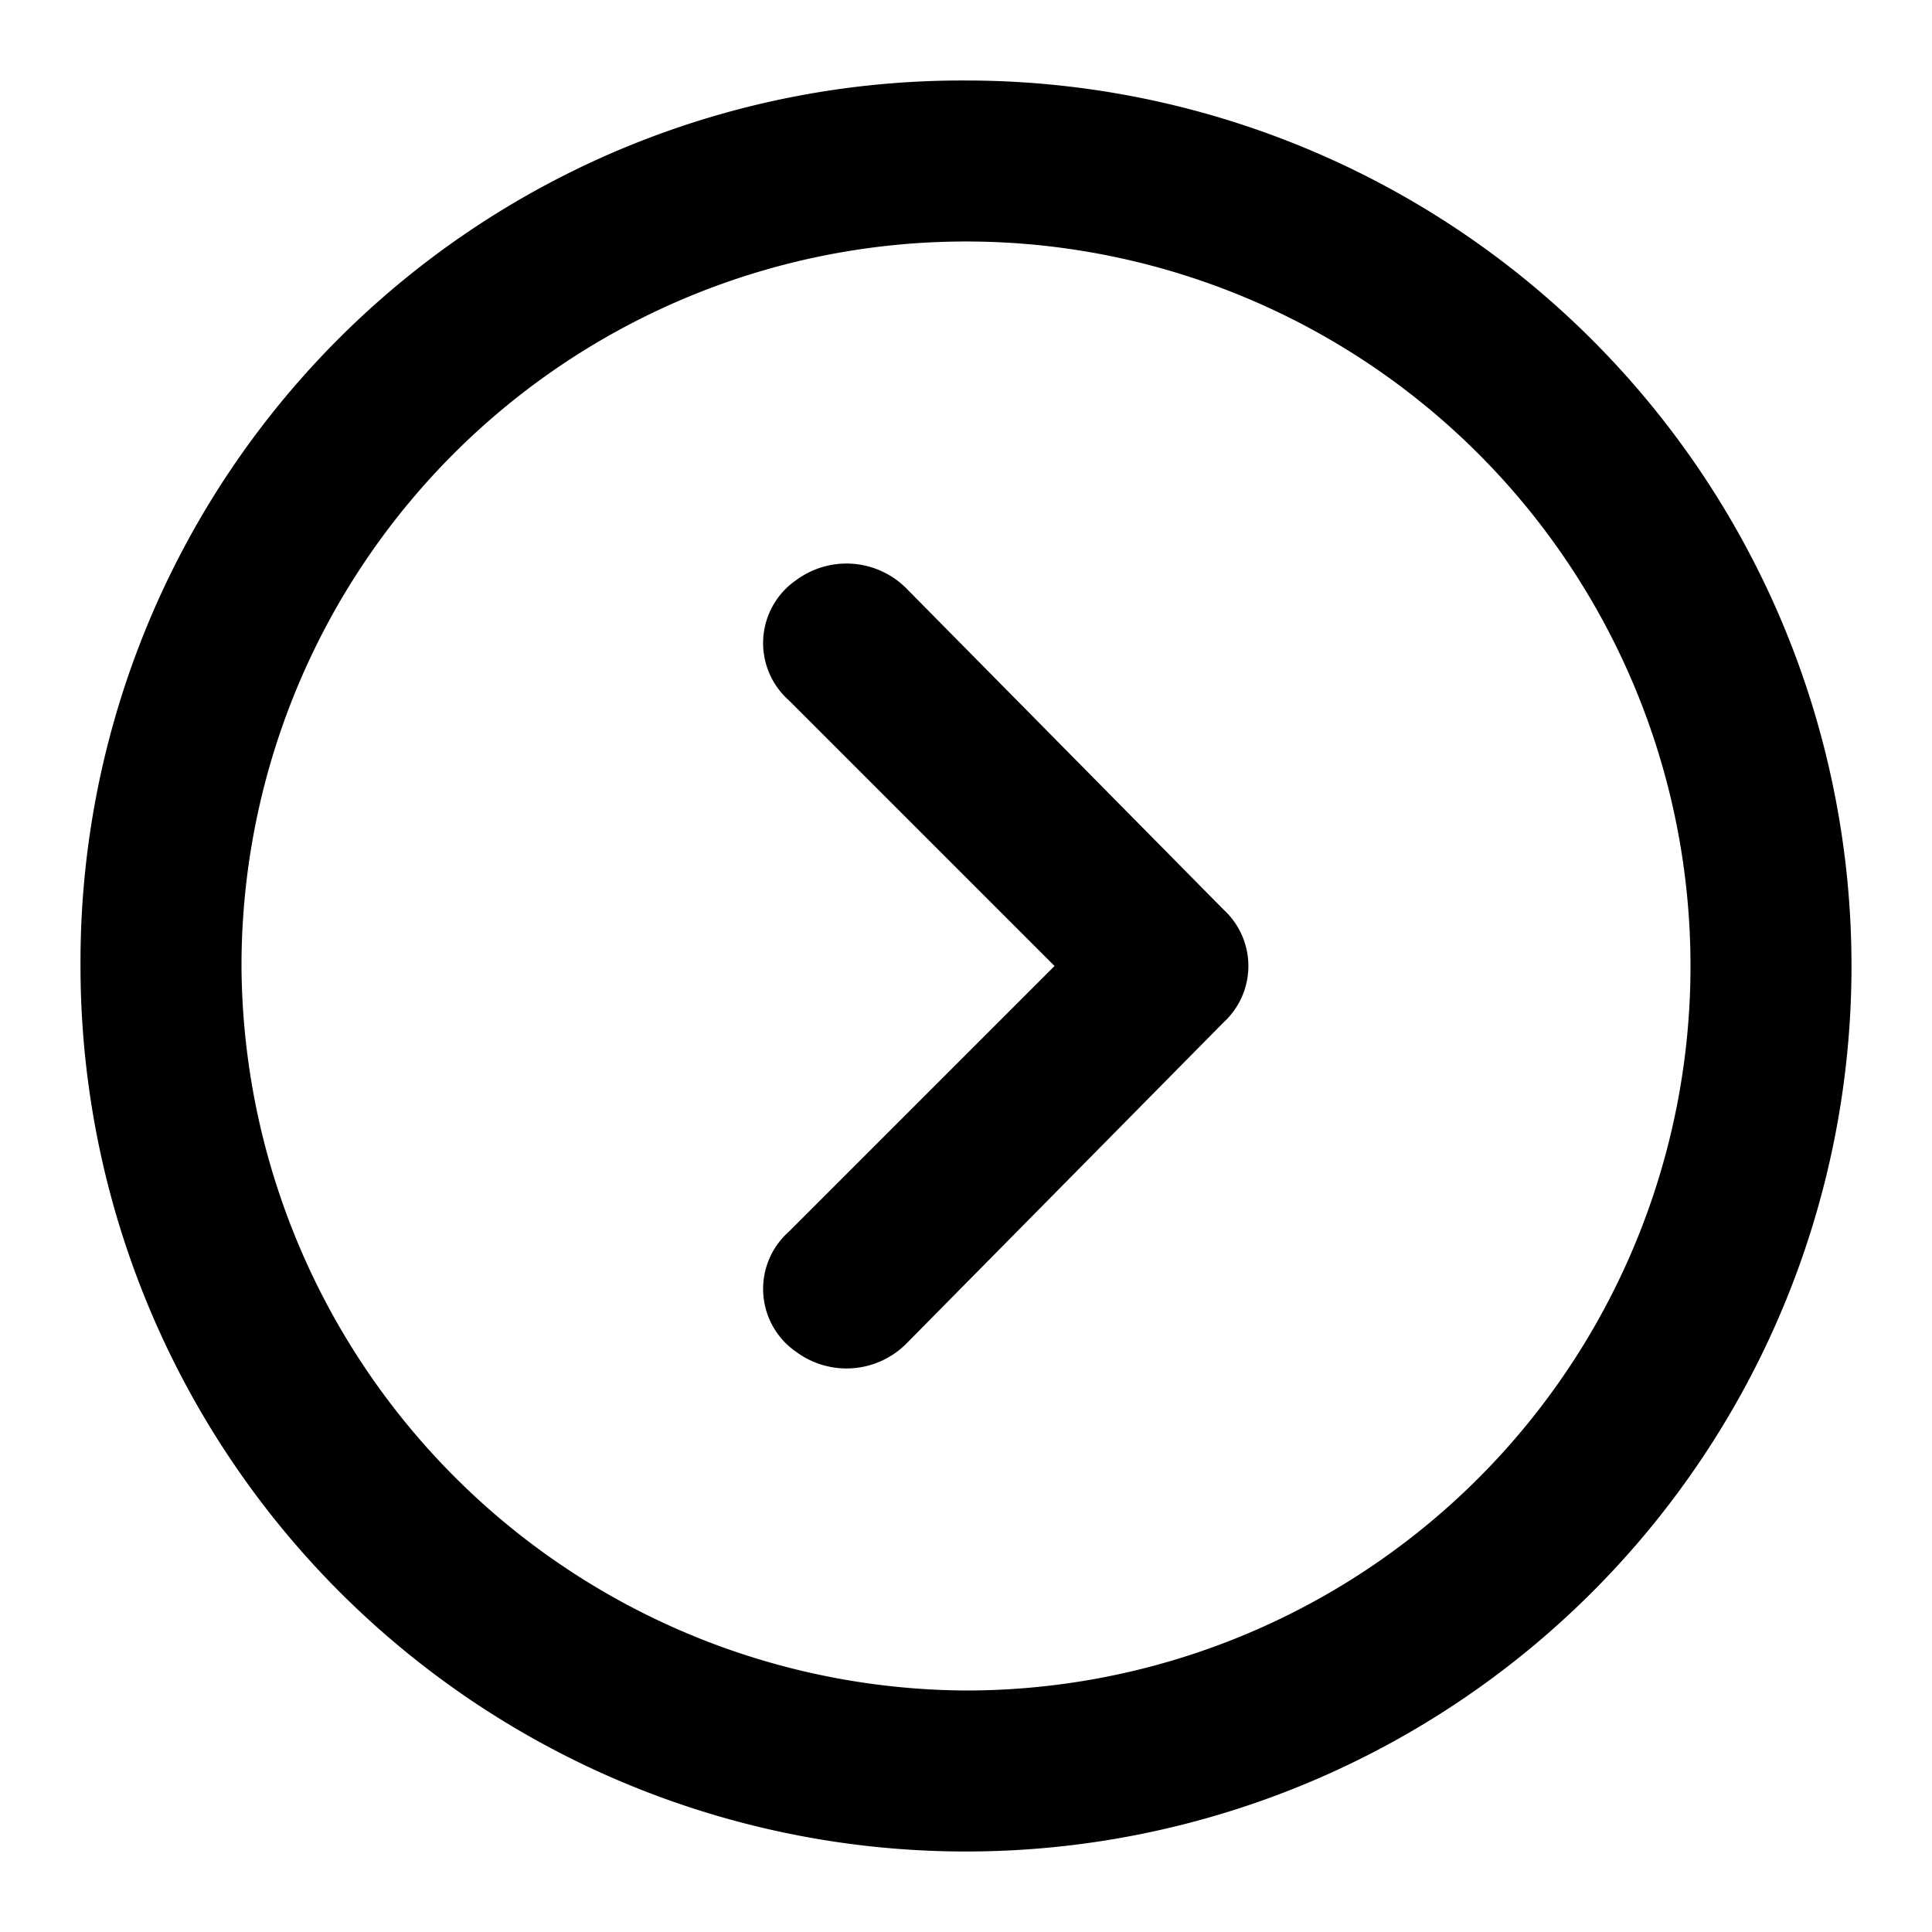 <?xml version="1.0" encoding="utf-8"?><!-- Uploaded to: SVG Repo, www.svgrepo.com, Generator: SVG Repo Mixer Tools -->
<svg width="800px" height="800px" viewBox="0 0 48 48" xmlns="http://www.w3.org/2000/svg">
  <title>arrowhead-right-circle</title>
  <g id="Layer_2" data-name="Layer 2">
    <g id="invisible_box" data-name="invisible box">
      <rect width="48" height="48" fill="none"/>
    </g>
    <g id="icons_Q2" data-name="icons Q2">
      <path d="M6,24A18,18,0,1,1,24,42,18.1,18.1,0,0,1,6,24M2,24A22,22,0,1,0,24,2,21.9,21.9,0,0,0,2,24Z"/>
      <path d="M26.2,24l-6.6,6.6a1.9,1.9,0,0,0,.2,3,2.1,2.1,0,0,0,2.7-.2l7.9-8a1.9,1.9,0,0,0,0-2.8l-7.9-8a2.1,2.1,0,0,0-2.7-.2,1.9,1.9,0,0,0-.2,3Z"/>
    </g>
  </g>
</svg>